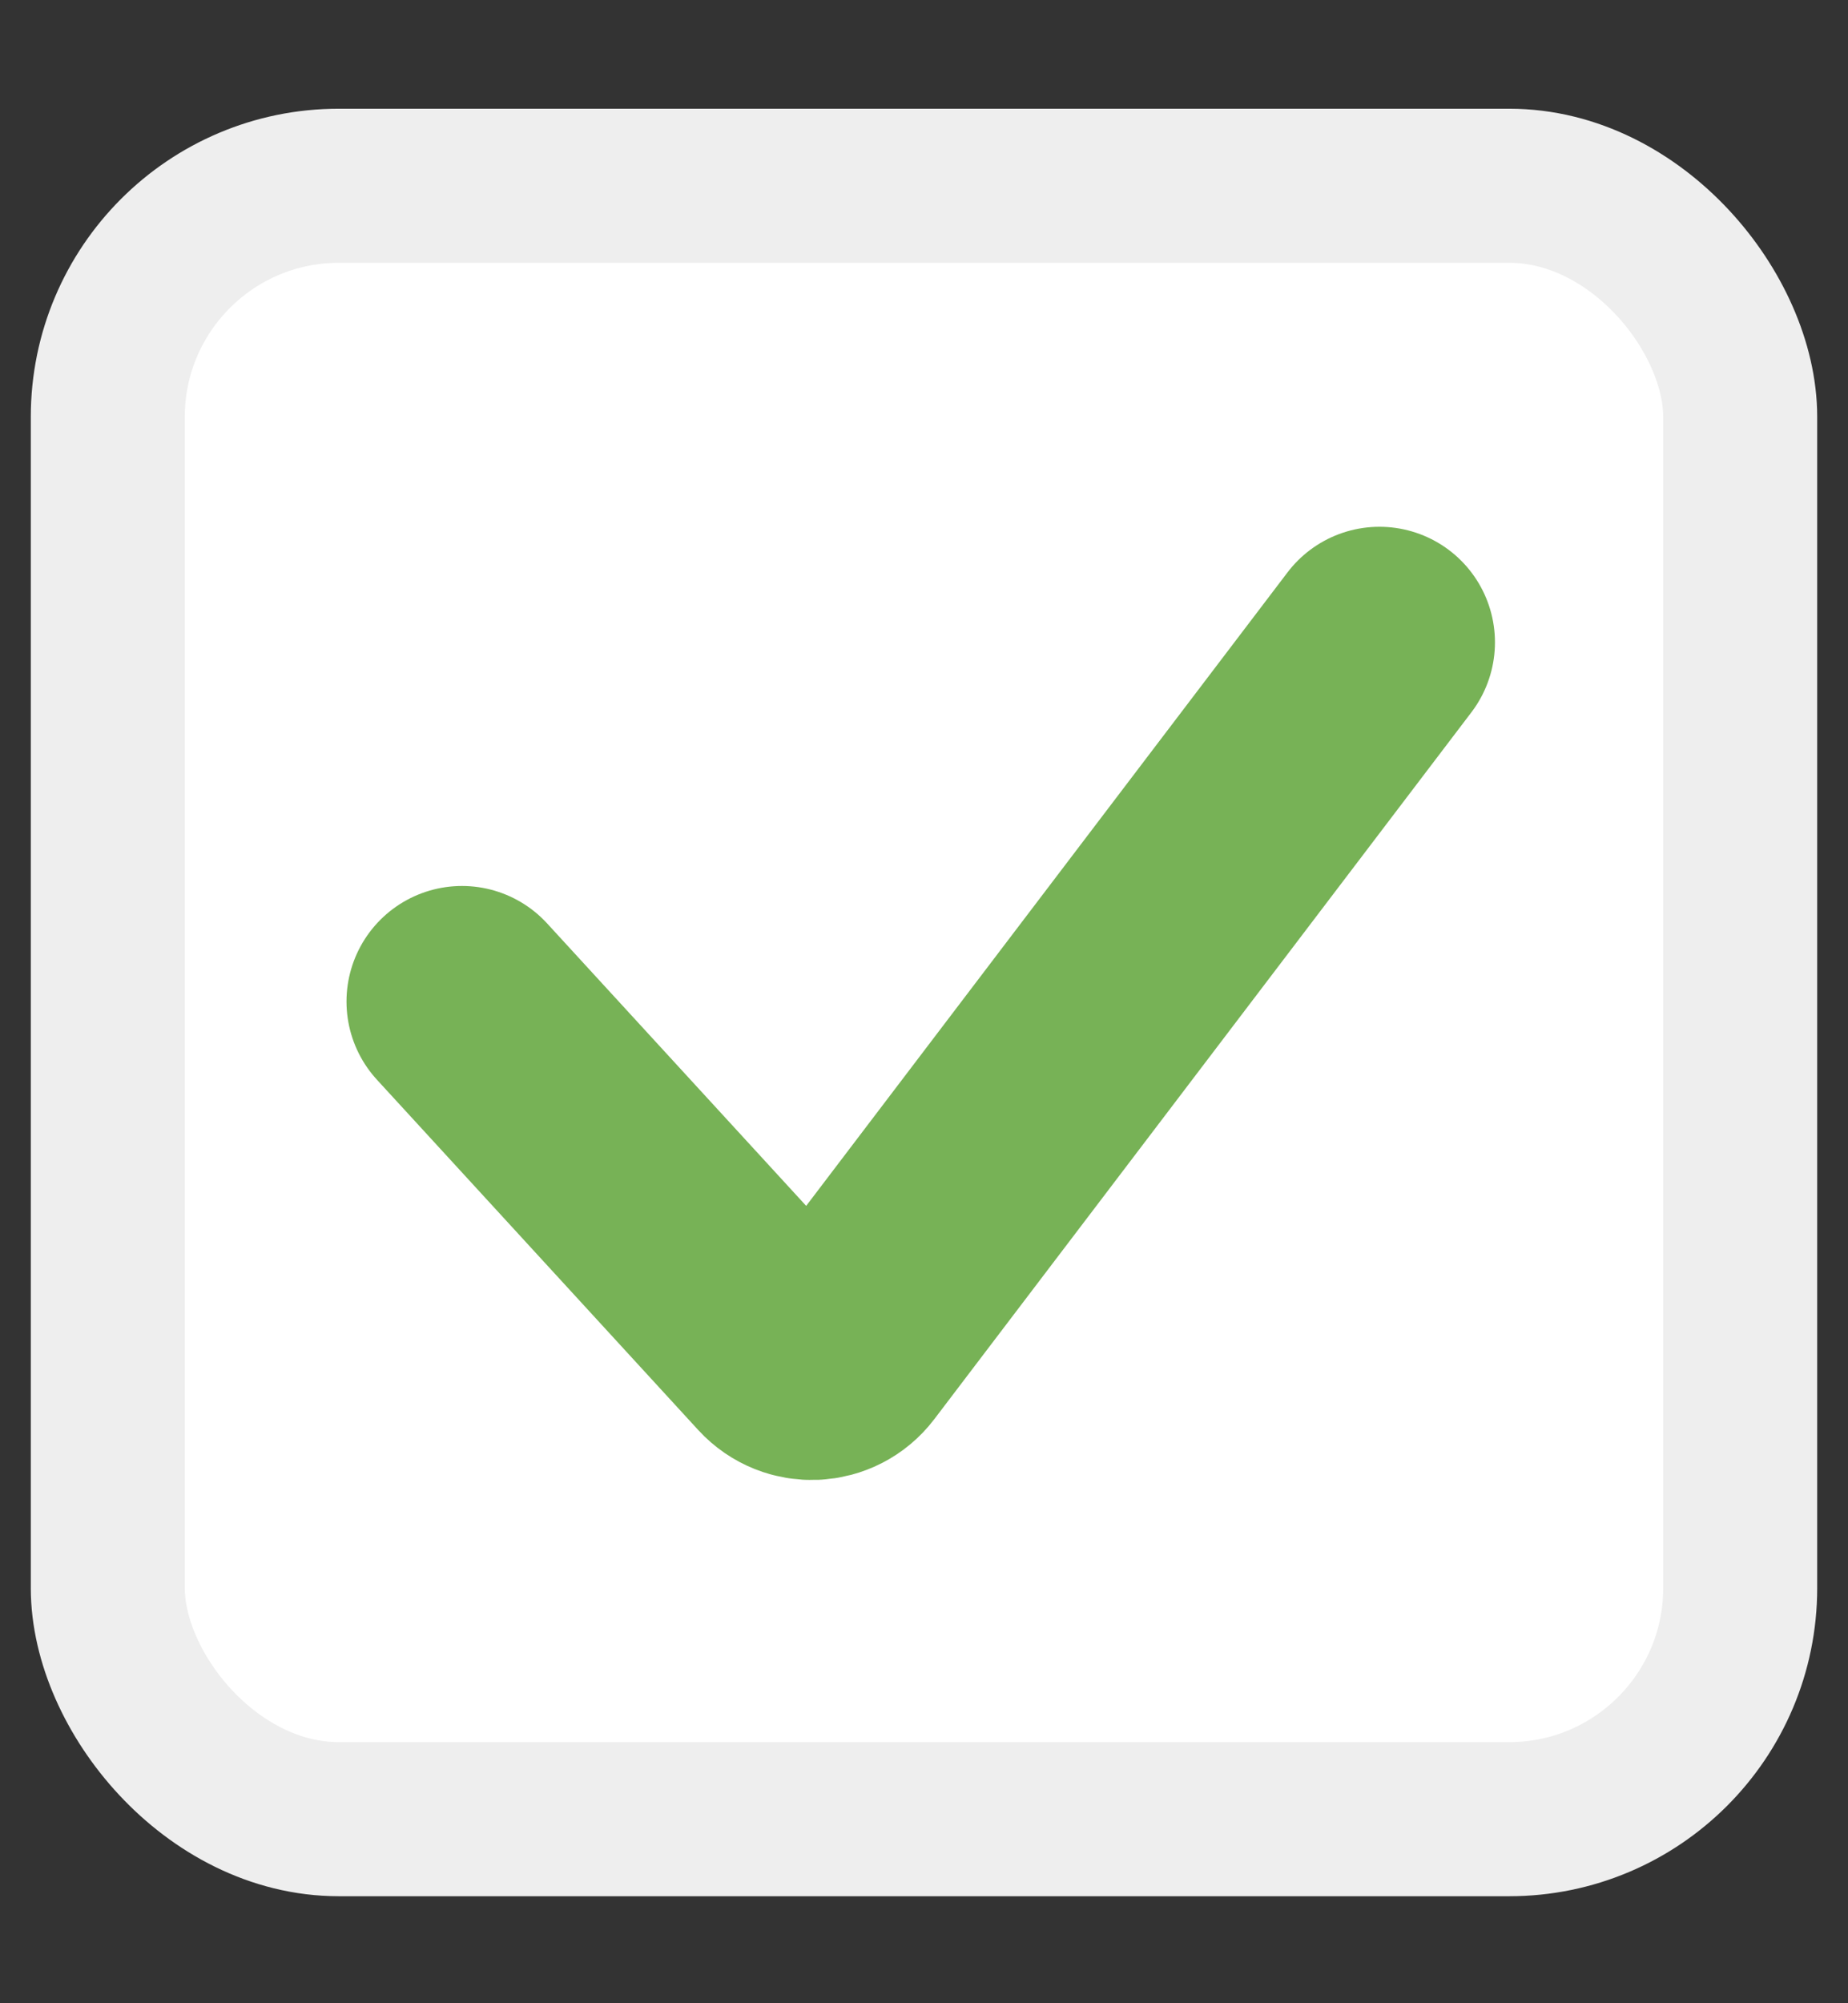 <svg width="24" height="26" viewBox="0 0 24 26" fill="none" xmlns="http://www.w3.org/2000/svg">
<rect x="0" y="0" width="24" height="26" fill="#333333" stroke="none"/>
<rect x="1.4" y="2.411" width="21.2" height="21.2" rx="3" fill="white" stroke="#EEEEEE" stroke-width="2"/>
<path d="M6 12.999L10.174 17.547C10.385 17.776 10.752 17.759 10.94 17.511L17.915 8.337" stroke="#77B256" stroke-width="3" stroke-linecap="round"/>
</svg>
